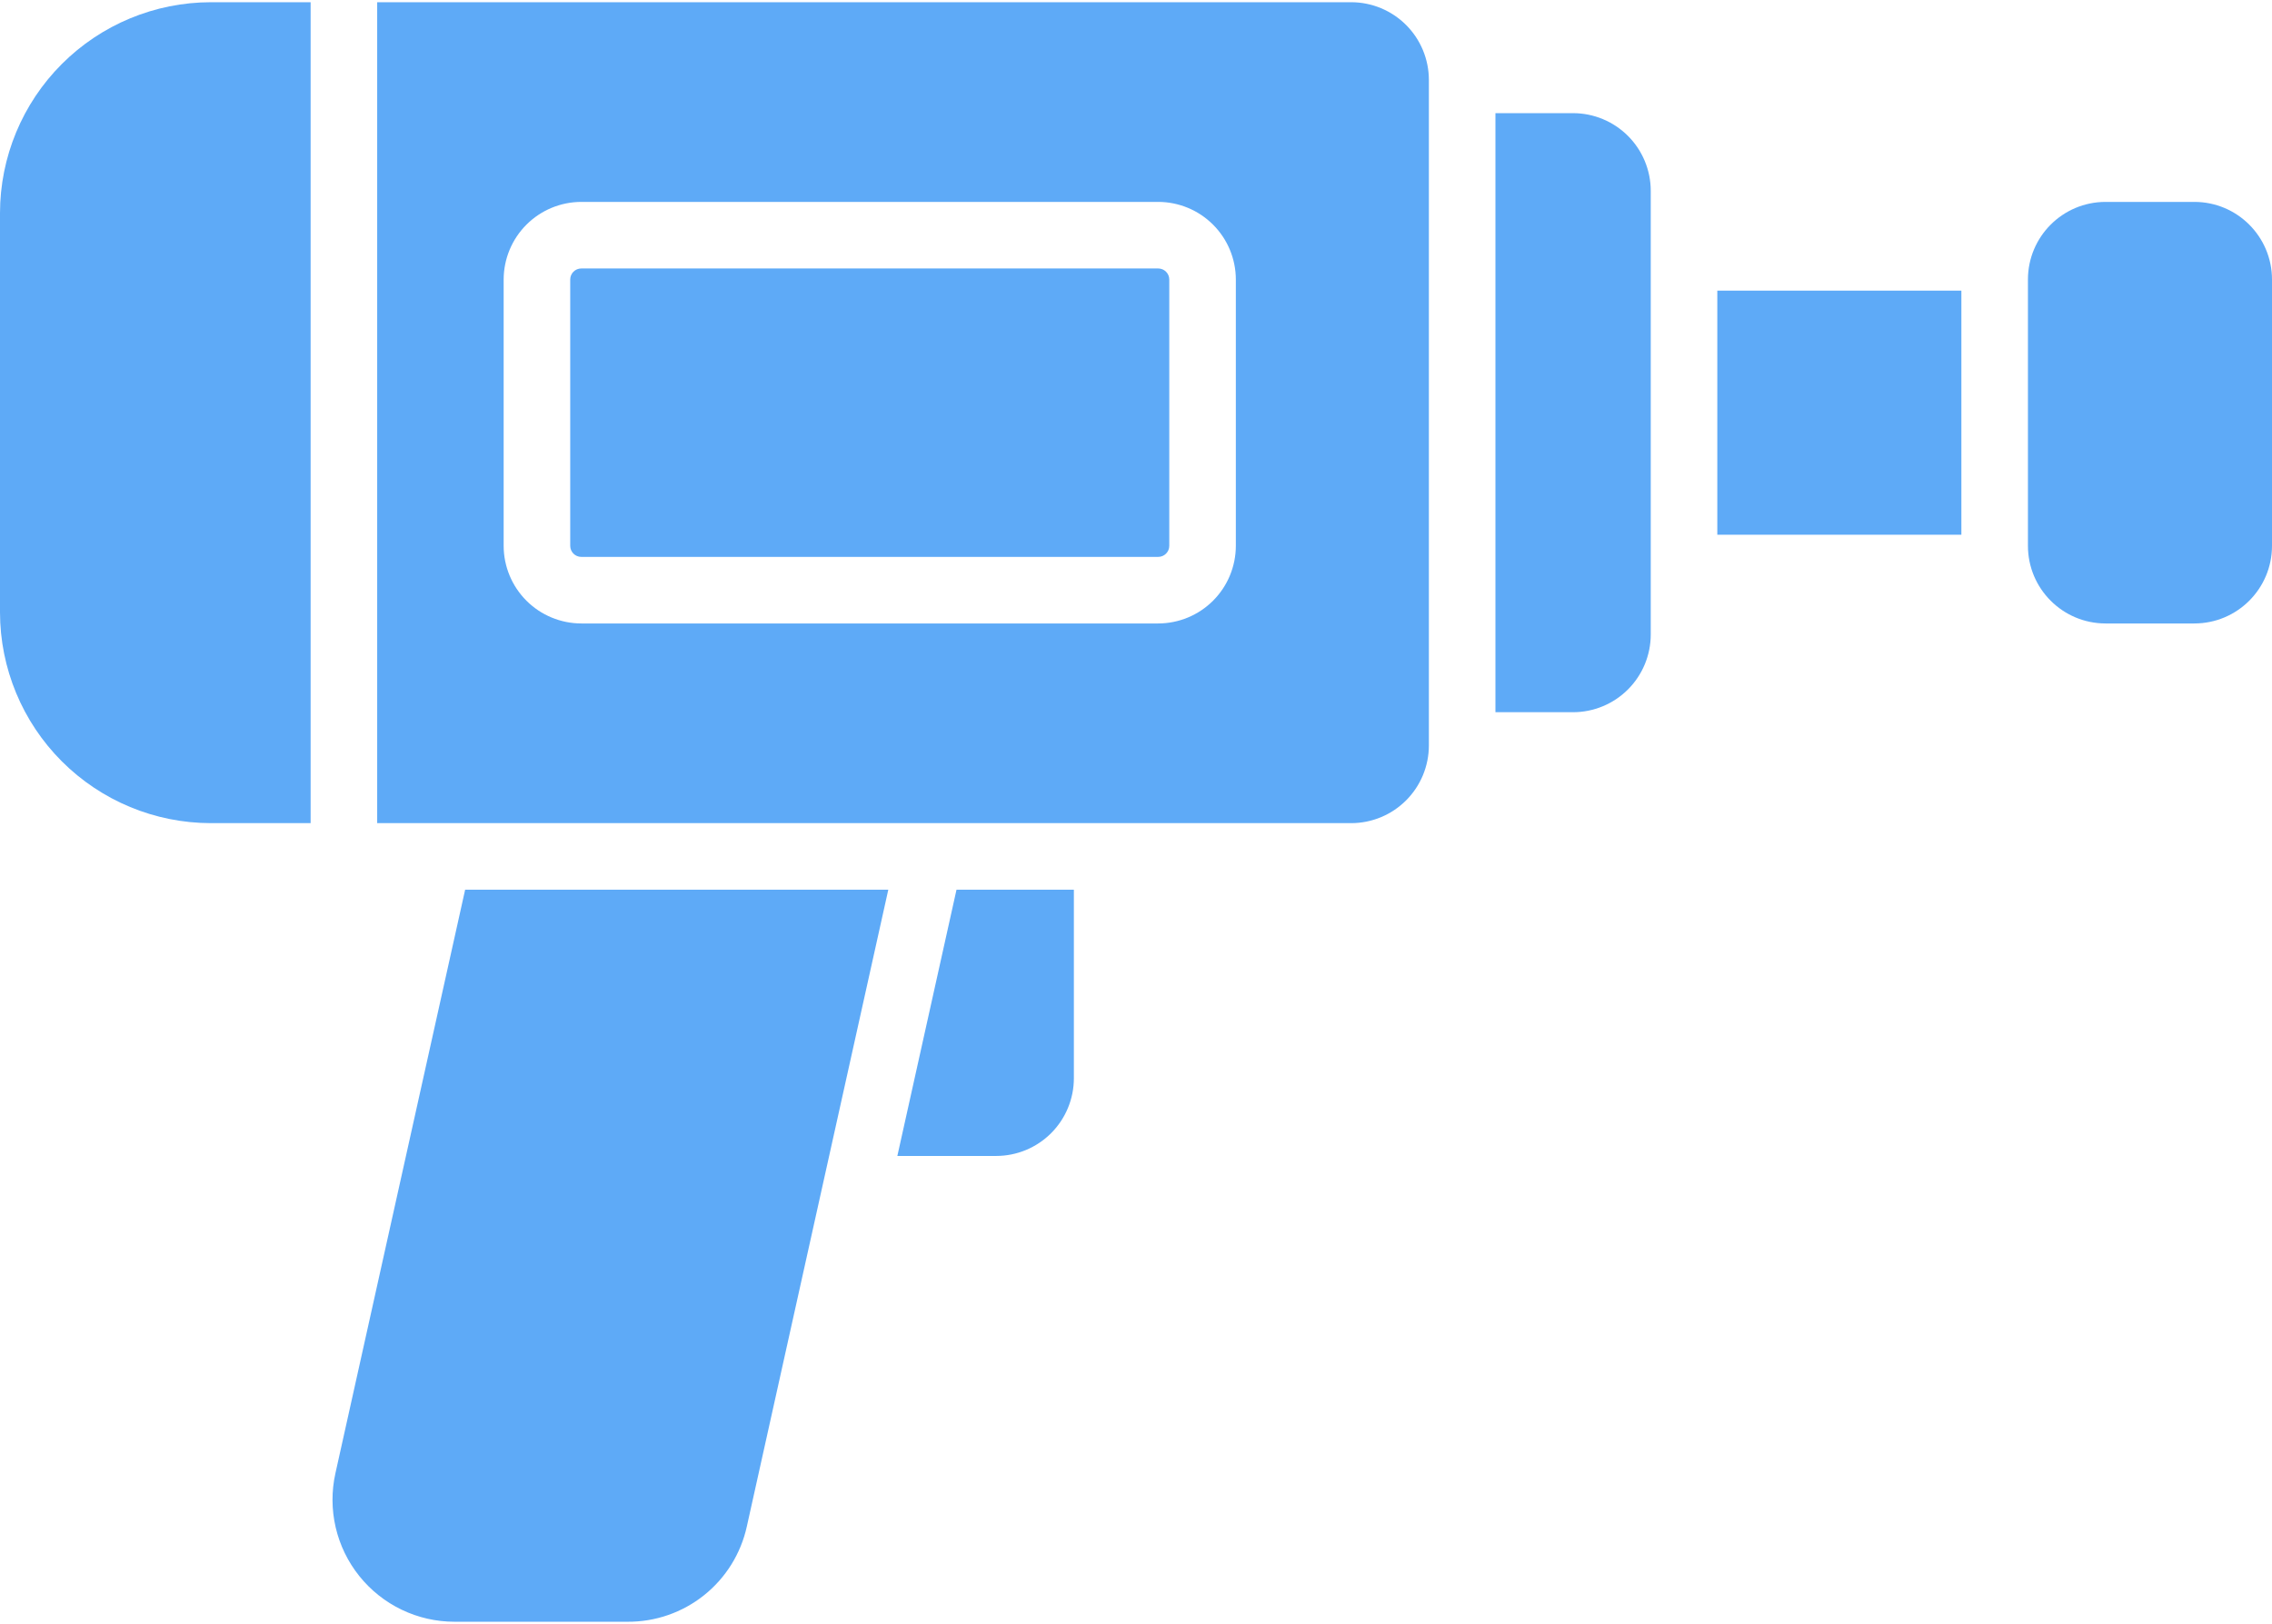 <?xml version="1.0" encoding="UTF-8"?> <svg xmlns="http://www.w3.org/2000/svg" width="512" height="366" viewBox="0 0 512 366" fill="none"><path d="M494.5 45.5H474.5C464.835 45.5 457 53.335 457 63V123C457 132.665 464.835 140.5 474.5 140.5H494.5C504.165 140.5 512 132.665 512 123V63C512 53.335 504.165 45.5 494.5 45.5Z" fill="#5EAAF7"></path><path d="M0 48V138C0.016 150.593 5.025 162.665 13.93 171.57C22.834 180.475 34.907 185.484 47.5 185.5H70V0.5H47.5C34.907 0.516 22.834 5.525 13.93 14.43C5.025 23.334 0.016 35.407 0 48Z" fill="#5EAAF7"></path><path d="M261 60.5H131C129.619 60.5 128.5 61.619 128.5 63V123C128.5 124.381 129.619 125.5 131 125.5H261C262.381 125.5 263.5 124.381 263.5 123V63C263.5 61.619 262.381 60.5 261 60.5Z" fill="#5EAAF7"></path><path d="M304.5 0.5H85V185.5H304.5C309.14 185.495 313.588 183.649 316.868 180.369C320.149 177.088 321.995 172.64 322 168V18C321.995 13.36 320.149 8.912 316.868 5.631C313.588 2.351 309.14 0.505 304.5 0.5ZM278.5 123C278.495 127.64 276.649 132.088 273.368 135.369C270.088 138.649 265.64 140.495 261 140.5H131C126.36 140.495 121.912 138.649 118.631 135.369C115.351 132.088 113.505 127.64 113.5 123V63C113.505 58.36 115.351 53.912 118.631 50.632C121.912 47.351 126.36 45.505 131 45.5H261C265.64 45.505 270.088 47.351 273.368 50.632C276.649 53.912 278.495 58.36 278.5 63V123ZM75.59 332C74.694 336.02 74.713 340.19 75.645 344.202C76.577 348.214 78.399 351.965 80.976 355.178C83.552 358.391 86.818 360.984 90.531 362.766C94.245 364.547 98.311 365.471 102.43 365.47H141.43C147.69 365.508 153.773 363.397 158.664 359.49C163.555 355.582 166.956 350.114 168.3 344L200.18 200.5H104.82L75.59 332ZM202.22 260.5H224.5C229.14 260.495 233.588 258.649 236.868 255.369C240.149 252.088 241.995 247.64 242 243V200.5H215.55L202.22 260.5ZM354.5 25.5H337V160.5H354.5C359.14 160.495 363.588 158.649 366.868 155.369C370.149 152.088 371.995 147.64 372 143V43C371.995 38.36 370.149 33.912 366.868 30.631C363.588 27.351 359.14 25.505 354.5 25.5ZM387 65.5H442V120.5H387V65.5Z" fill="#5EAAF7"></path></svg> 